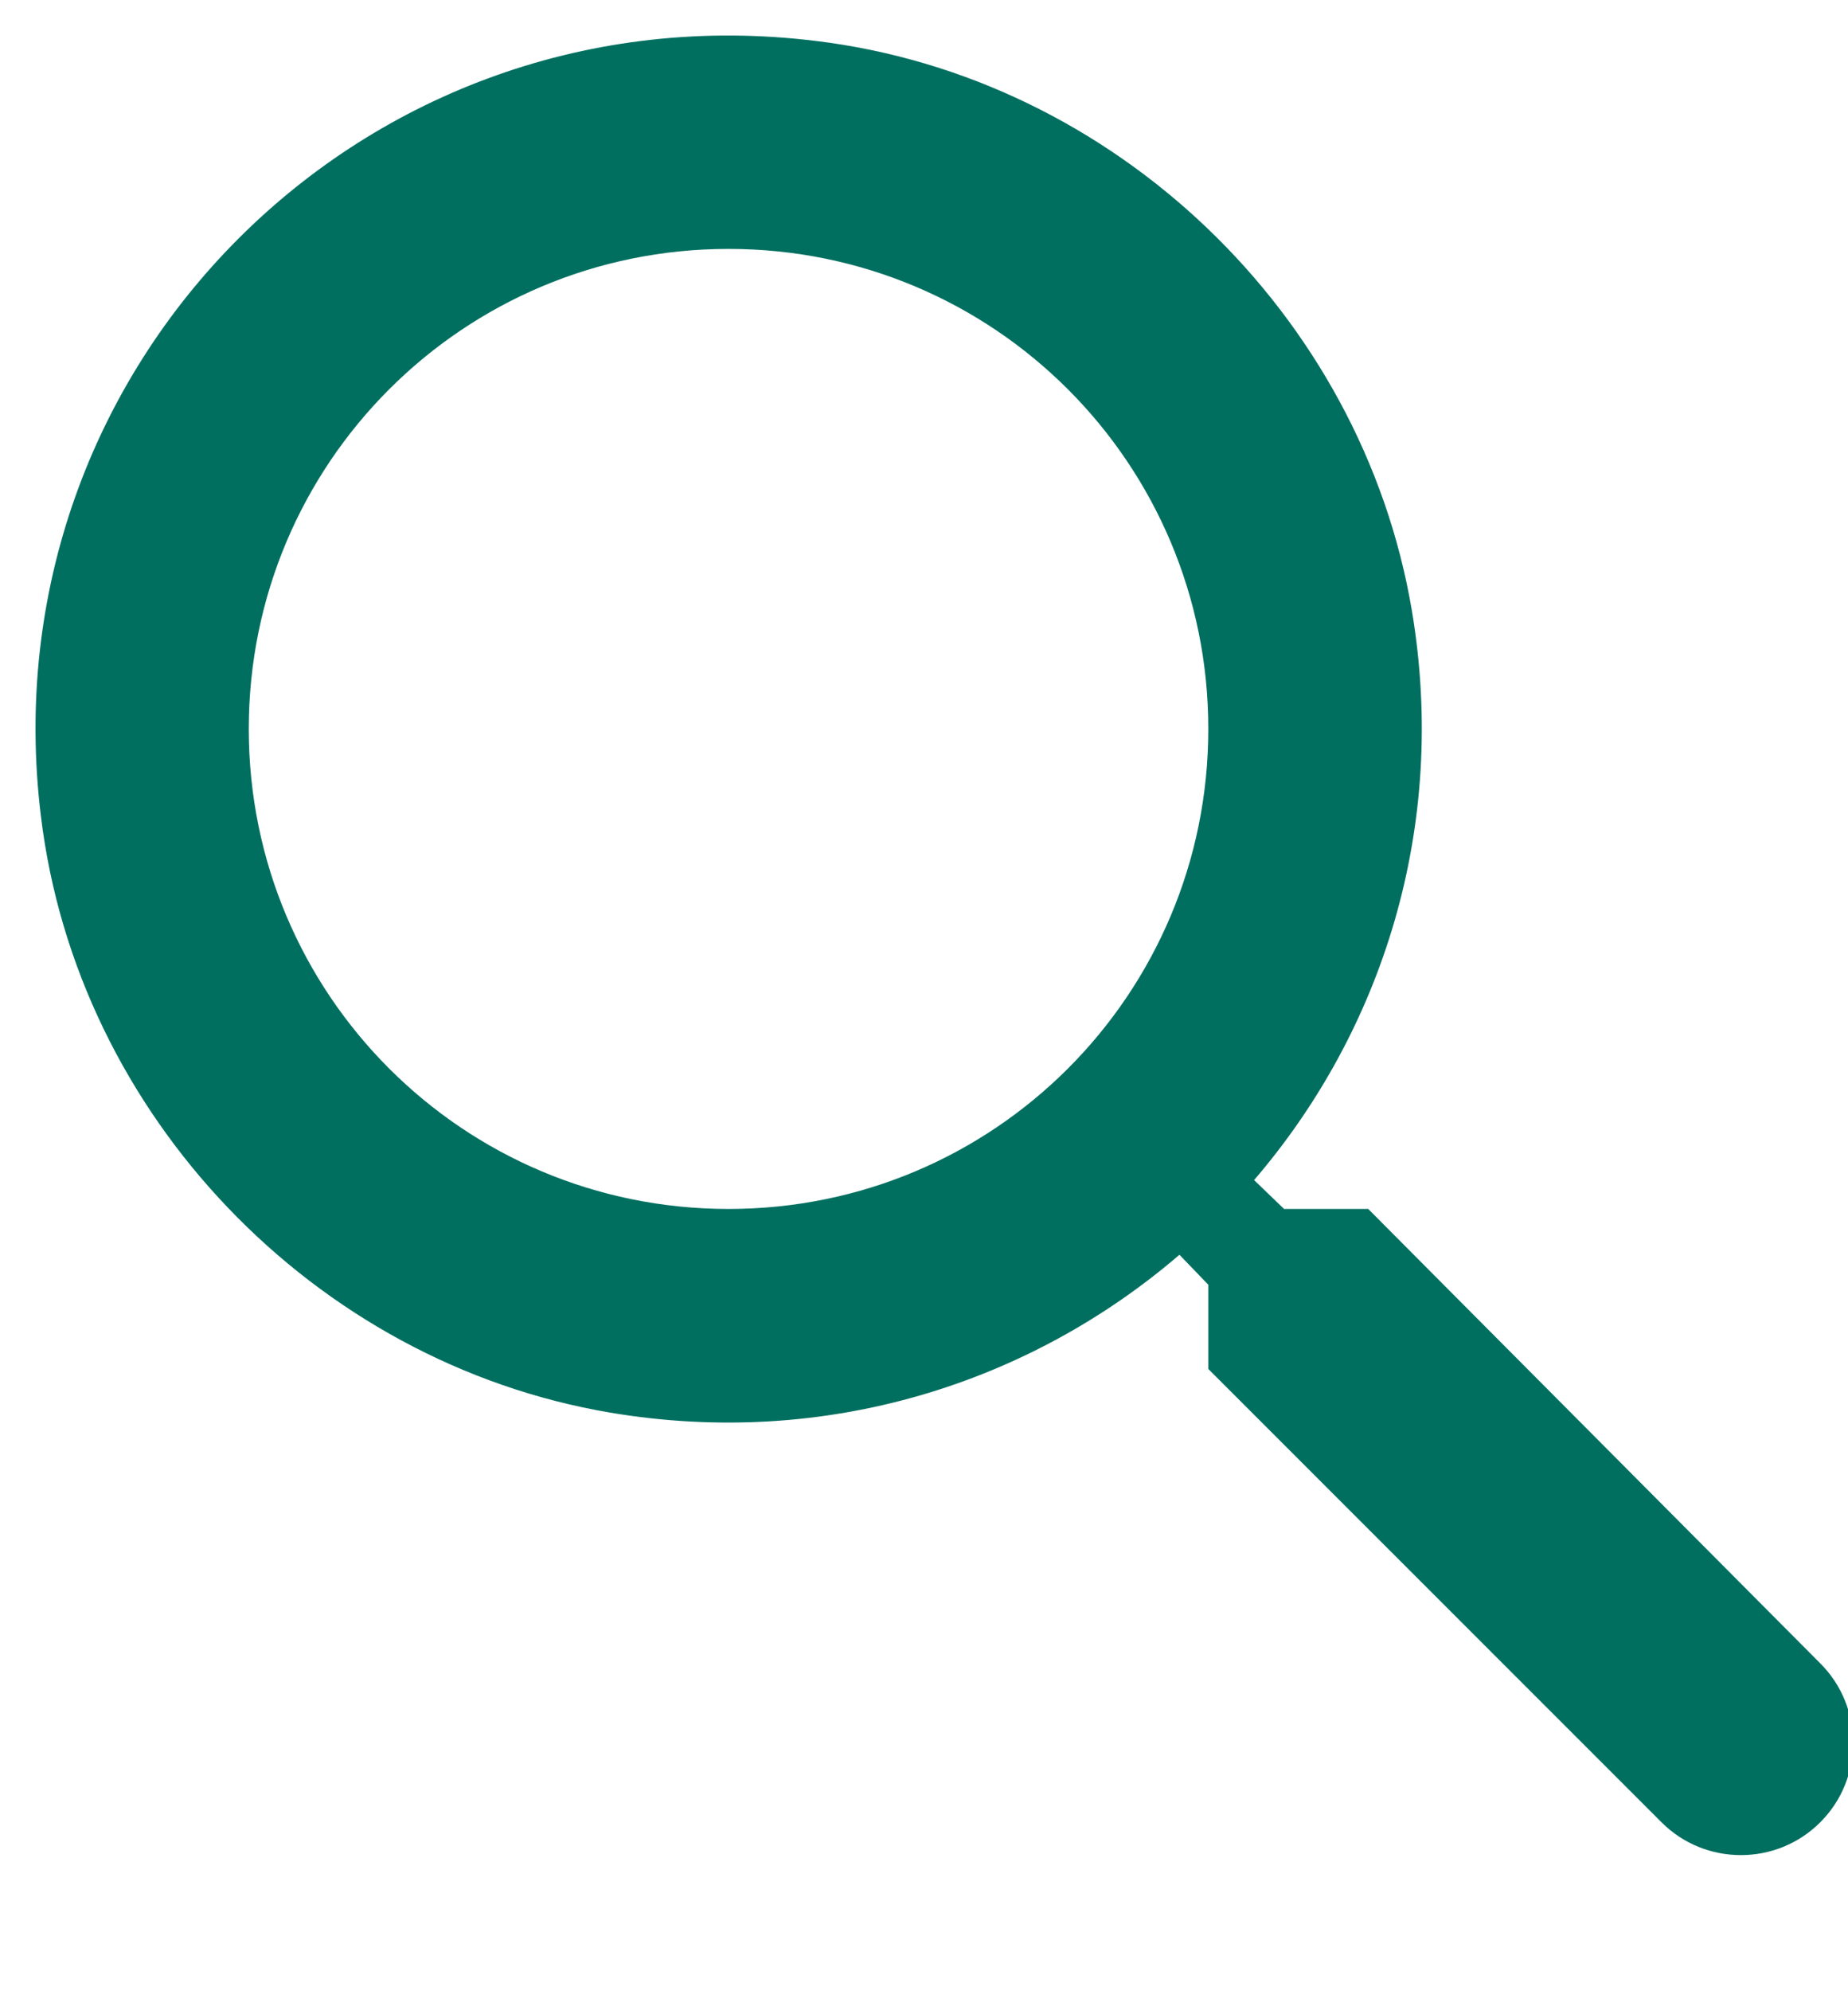 <?xml version="1.0" encoding="UTF-8"?>
<svg width="13px" height="14px" viewBox="0 0 13 14" version="1.1" xmlns="http://www.w3.org/2000/svg" xmlns:xlink="http://www.w3.org/1999/xlink">
    <!-- Generator: sketchtool 63.1 (101010) - https://sketch.com -->
    <title>20A563E0-CB24-4F2B-ADB9-8D7AA45604D2</title>
    <desc>Created with sketchtool.</desc>
    <g id="Winter-2020" stroke="none" stroke-width="1" fill="none" fill-rule="evenodd">
        <g id="V2020-1-Consumer-Icons" transform="translate(-970, -1915)">
            <g id="Group" transform="translate(417, 1782)">
                <g id="lock-copy-2" transform="translate(551, 131)">
                    <polygon id="Path" points="0 0 18 0 18 18 0 18"></polygon>
                    <path d="M11.625,10.5 L11.033,10.5 L10.822,10.297 C11.723,9.248 12.188,7.815 11.932,6.293 C11.58,4.207 9.84,2.542 7.74,2.288 C4.567,1.897 1.897,4.567 2.288,7.74 C2.542,9.84 4.207,11.58 6.293,11.932 C7.815,12.188 9.248,11.723 10.297,10.822 L10.5,11.033 L10.5,11.625 L13.688,14.812 C13.995,15.12 14.498,15.12 14.805,14.812 C15.113,14.505 15.113,14.002 14.805,13.695 L11.625,10.5 Z M7.125,10.5 C5.258,10.5 3.75,8.992 3.75,7.125 C3.75,5.258 5.258,3.75 7.125,3.75 C8.992,3.75 10.5,5.258 10.5,7.125 C10.5,8.992 8.992,10.5 7.125,10.5 Z" id="Shape" fill="#006F60" fill-rule="nonzero"></path>
                </g>
            </g>
        </g>
    </g>
</svg>